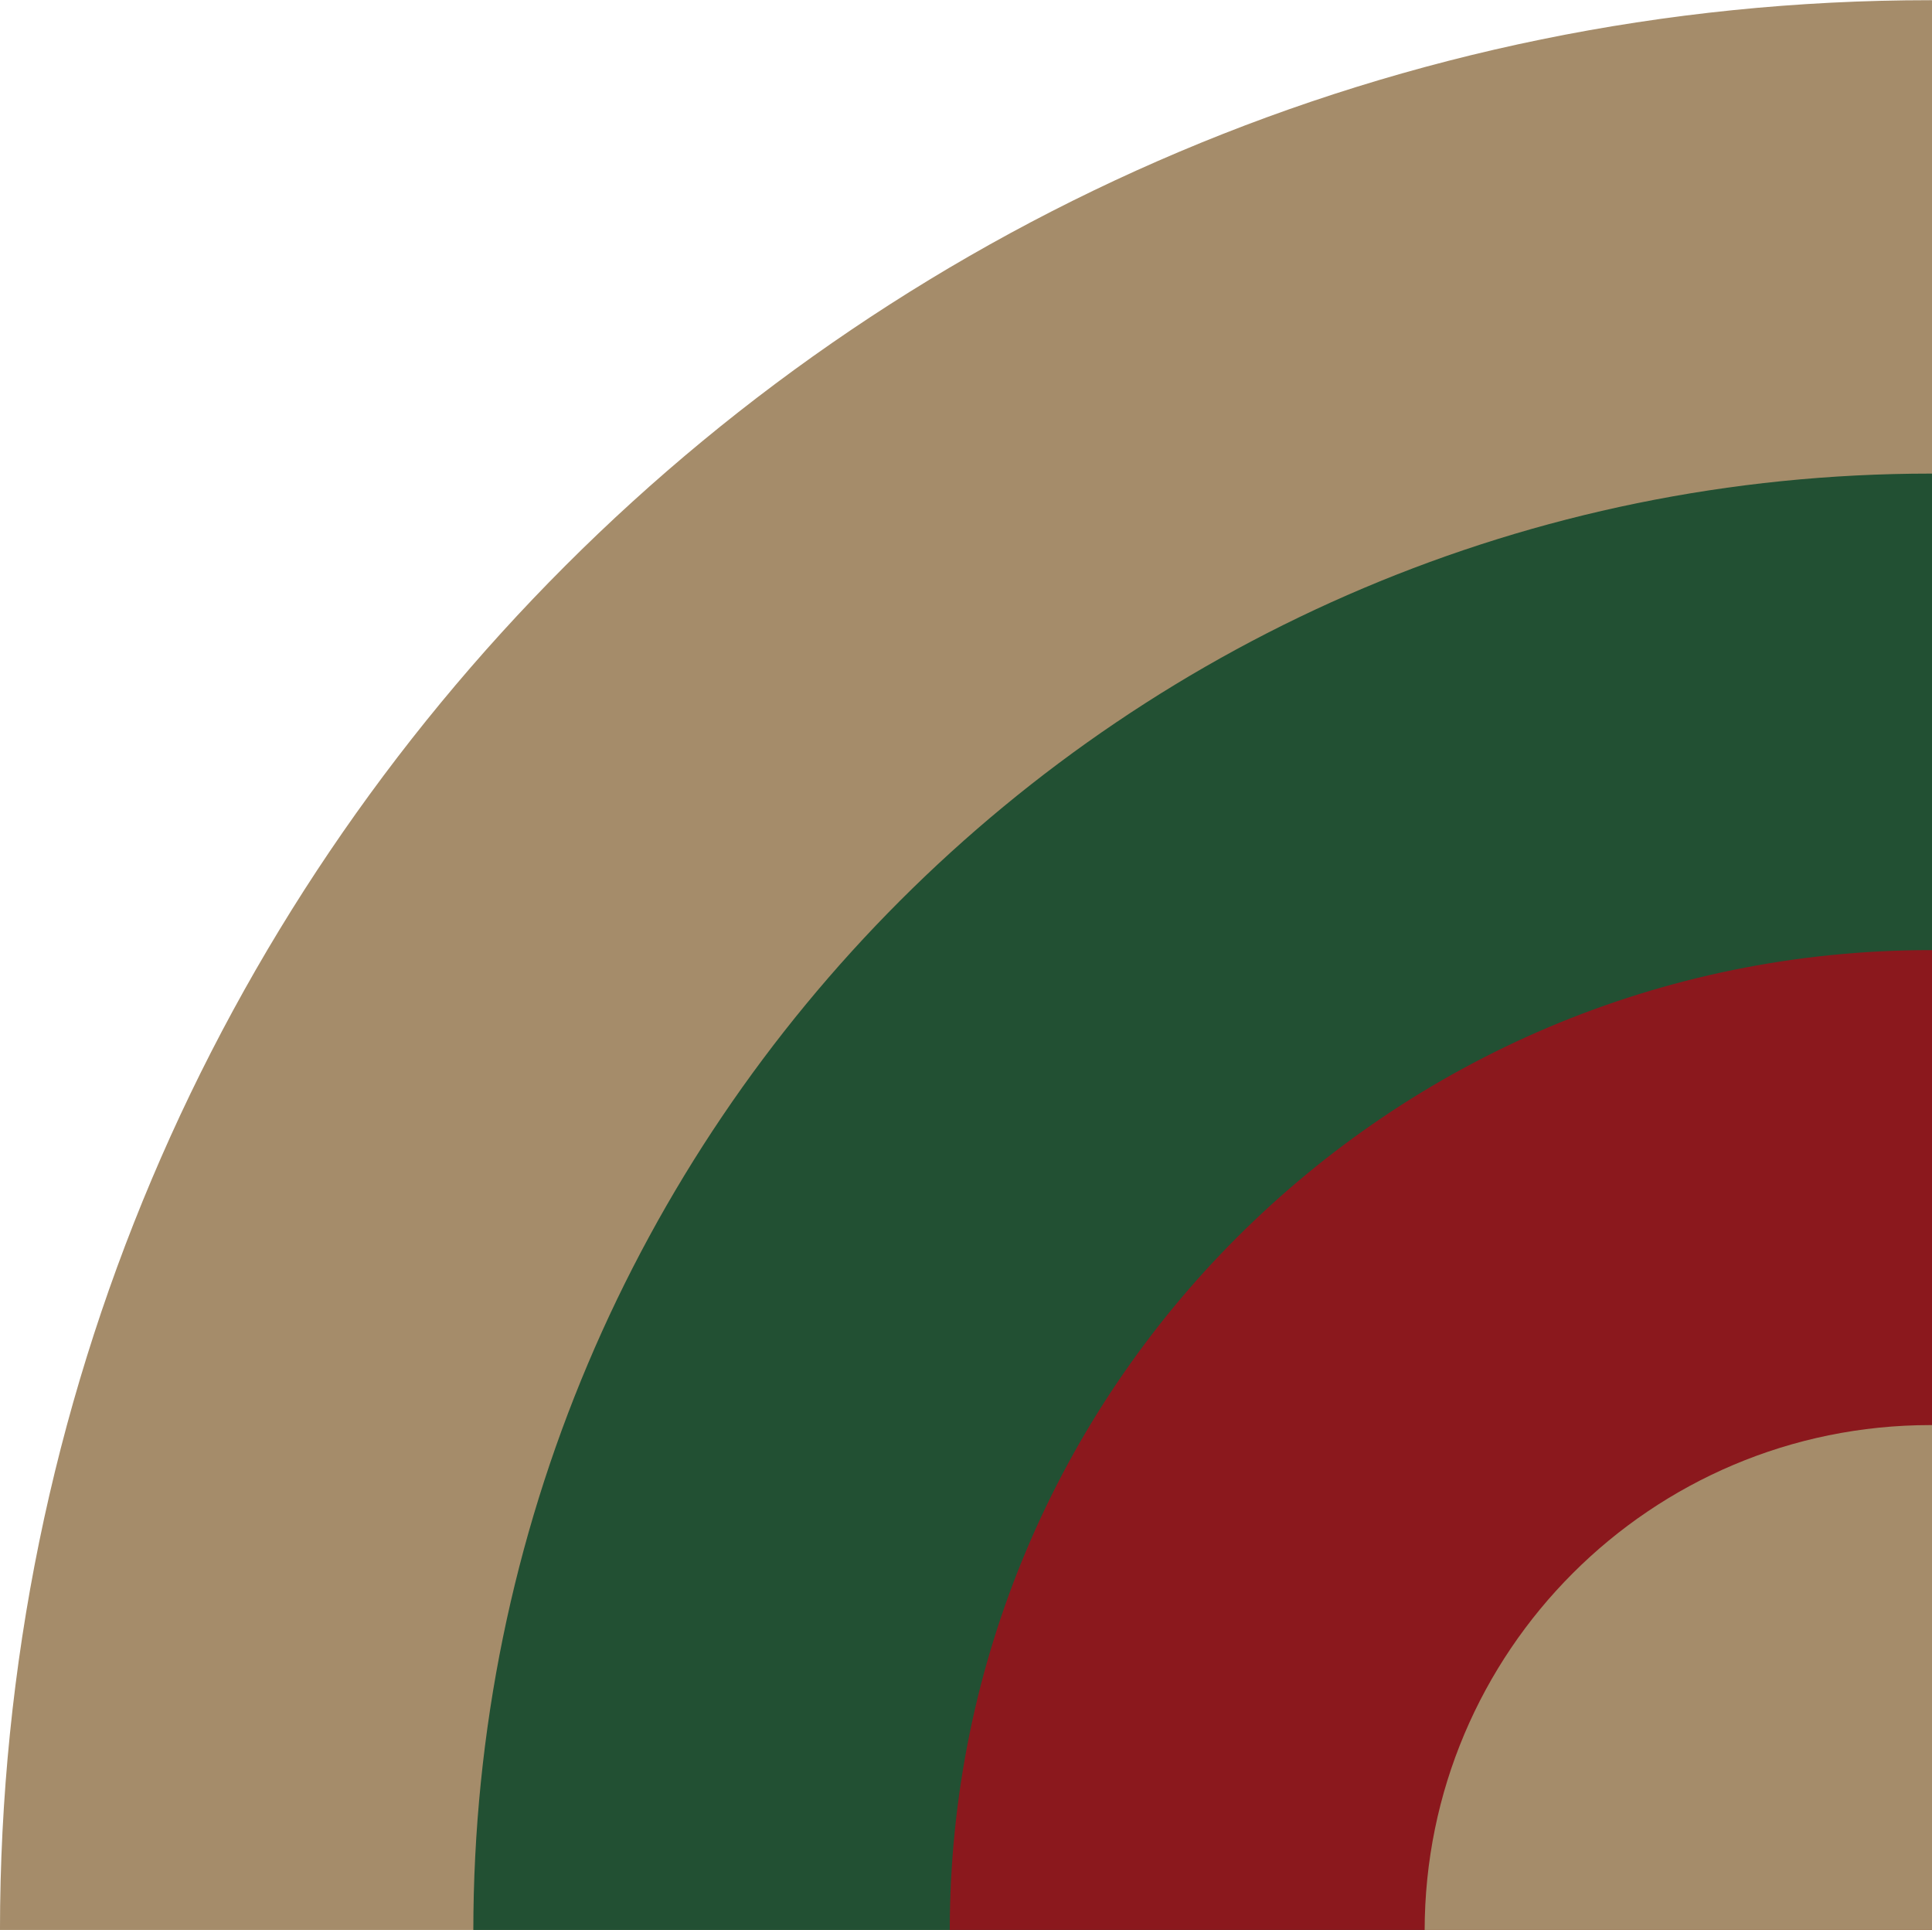 <?xml version="1.0" encoding="UTF-8"?> <svg xmlns="http://www.w3.org/2000/svg" width="823" height="822" viewBox="0 0 823 822" fill="none"> <g clip-path="url(#clip0_150_403)"> <path d="M822.328 1644.75C1276.49 1644.75 1644.66 1276.57 1644.66 822.41C1644.66 368.247 1276.49 0.074 822.328 0.074C368.164 0.074 -0.008 368.247 -0.008 822.41C-0.008 1276.57 368.164 1644.75 822.328 1644.75Z" fill="#A58C6A"></path> <path d="M822.493 1443.44C1165.39 1443.44 1443.36 1165.47 1443.36 822.575C1443.36 479.681 1165.39 201.711 822.493 201.711C479.599 201.711 201.629 479.681 201.629 822.575C201.629 1165.47 479.599 1443.44 822.493 1443.44Z" fill="#225033"></path> <path d="M822.329 1240.16C1053.04 1240.16 1240.08 1053.13 1240.08 822.411C1240.08 591.696 1053.04 404.664 822.329 404.664C591.614 404.664 404.582 591.696 404.582 822.411C404.582 1053.13 591.614 1240.16 822.329 1240.16Z" fill="#8B181D"></path> <path d="M822.327 1037.86C941.318 1037.86 1037.78 941.402 1037.78 822.411C1037.78 703.42 941.318 606.959 822.327 606.959C703.336 606.959 606.875 703.42 606.875 822.411C606.875 941.402 703.336 1037.86 822.327 1037.86Z" fill="#A58C6A"></path> </g> <defs> <clipPath id="clip0_150_403"> <rect width="823" height="822" fill="white"></rect> </clipPath> </defs> </svg> 